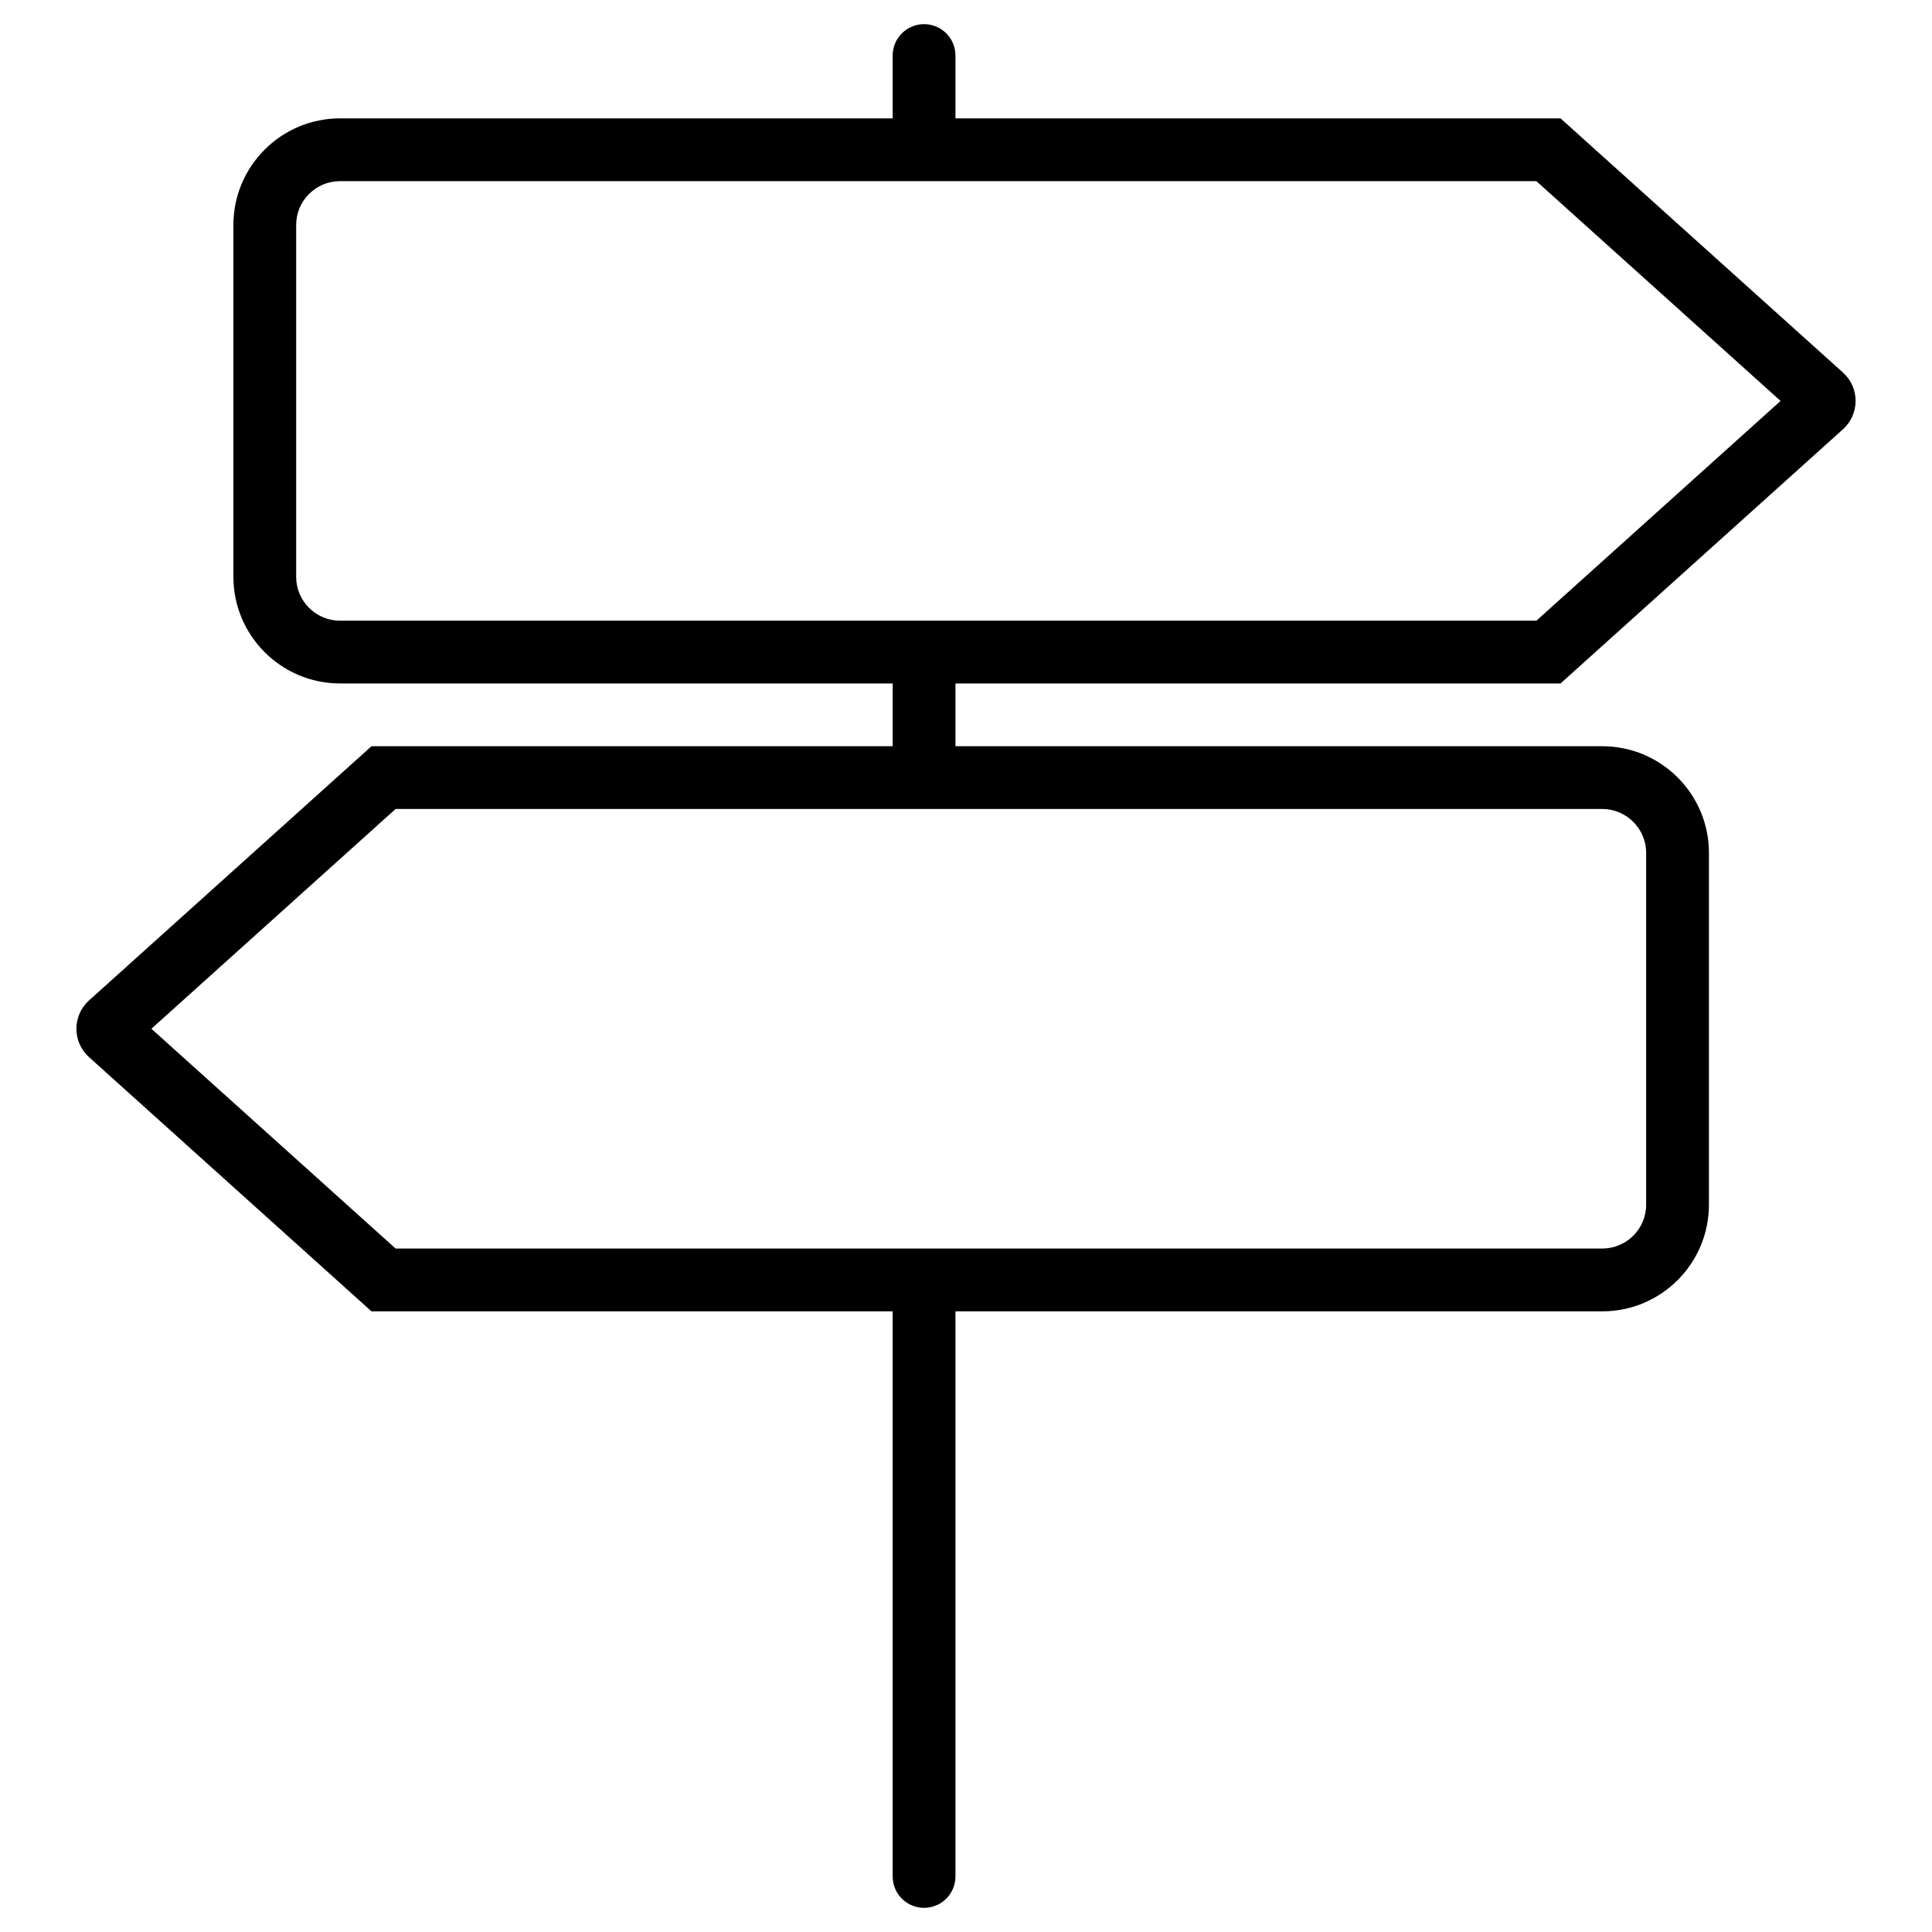 <?xml version="1.0" encoding="utf-8"?>
<!-- Generator: Adobe Illustrator 16.0.0, SVG Export Plug-In . SVG Version: 6.00 Build 0)  -->
<!DOCTYPE svg PUBLIC "-//W3C//DTD SVG 1.1//EN" "http://www.w3.org/Graphics/SVG/1.1/DTD/svg11.dtd">
<svg version="1.1" id="Vrstva_1" xmlns="http://www.w3.org/2000/svg" xmlns:xlink="http://www.w3.org/1999/xlink" x="0px" y="0px"
	 width="400px" height="400px" viewBox="0 0 400 400" enable-background="new 0 0 400 400" xml:space="preserve">
<path d="M323.09,141.507l58.462-52.618c1.67-1.488,2.632-3.647,2.632-5.889s-0.962-4.394-2.612-5.863l-58.481-52.63H197.817V11.5
	c0-3.595-2.912-6.5-6.5-6.5c-3.588,0-6.5,2.905-6.5,6.5v13.007H70.397c-12.175,0-22.075,9.899-22.075,22.073v72.84
	c0,12.174,9.899,22.08,22.075,22.08h114.425v13H76.91l-58.487,52.637c-1.658,1.494-2.607,3.626-2.607,5.863
	c0,2.235,0.949,4.367,2.614,5.869l58.48,52.631h107.907v117c0,3.593,2.912,6.499,6.5,6.499c3.589,0,6.5-2.906,6.5-6.499v-117
	h133.925c12.176,0,22.074-9.9,22.074-22.075v-72.853c0-12.174-9.898-22.073-22.074-22.073H197.817v-12.994H323.09z M340.816,176.573
	v72.846c0,5.012-4.067,9.074-9.074,9.074H81.902l-50.557-45.5l50.557-45.5h249.839C336.748,167.5,340.816,171.569,340.816,176.573z
	 M61.317,119.425V46.58c0-5.011,4.068-9.074,9.074-9.074h247.701l50.558,45.5l-50.558,45.5H70.397
	C65.392,128.507,61.317,124.431,61.317,119.425z"/>
</svg>
